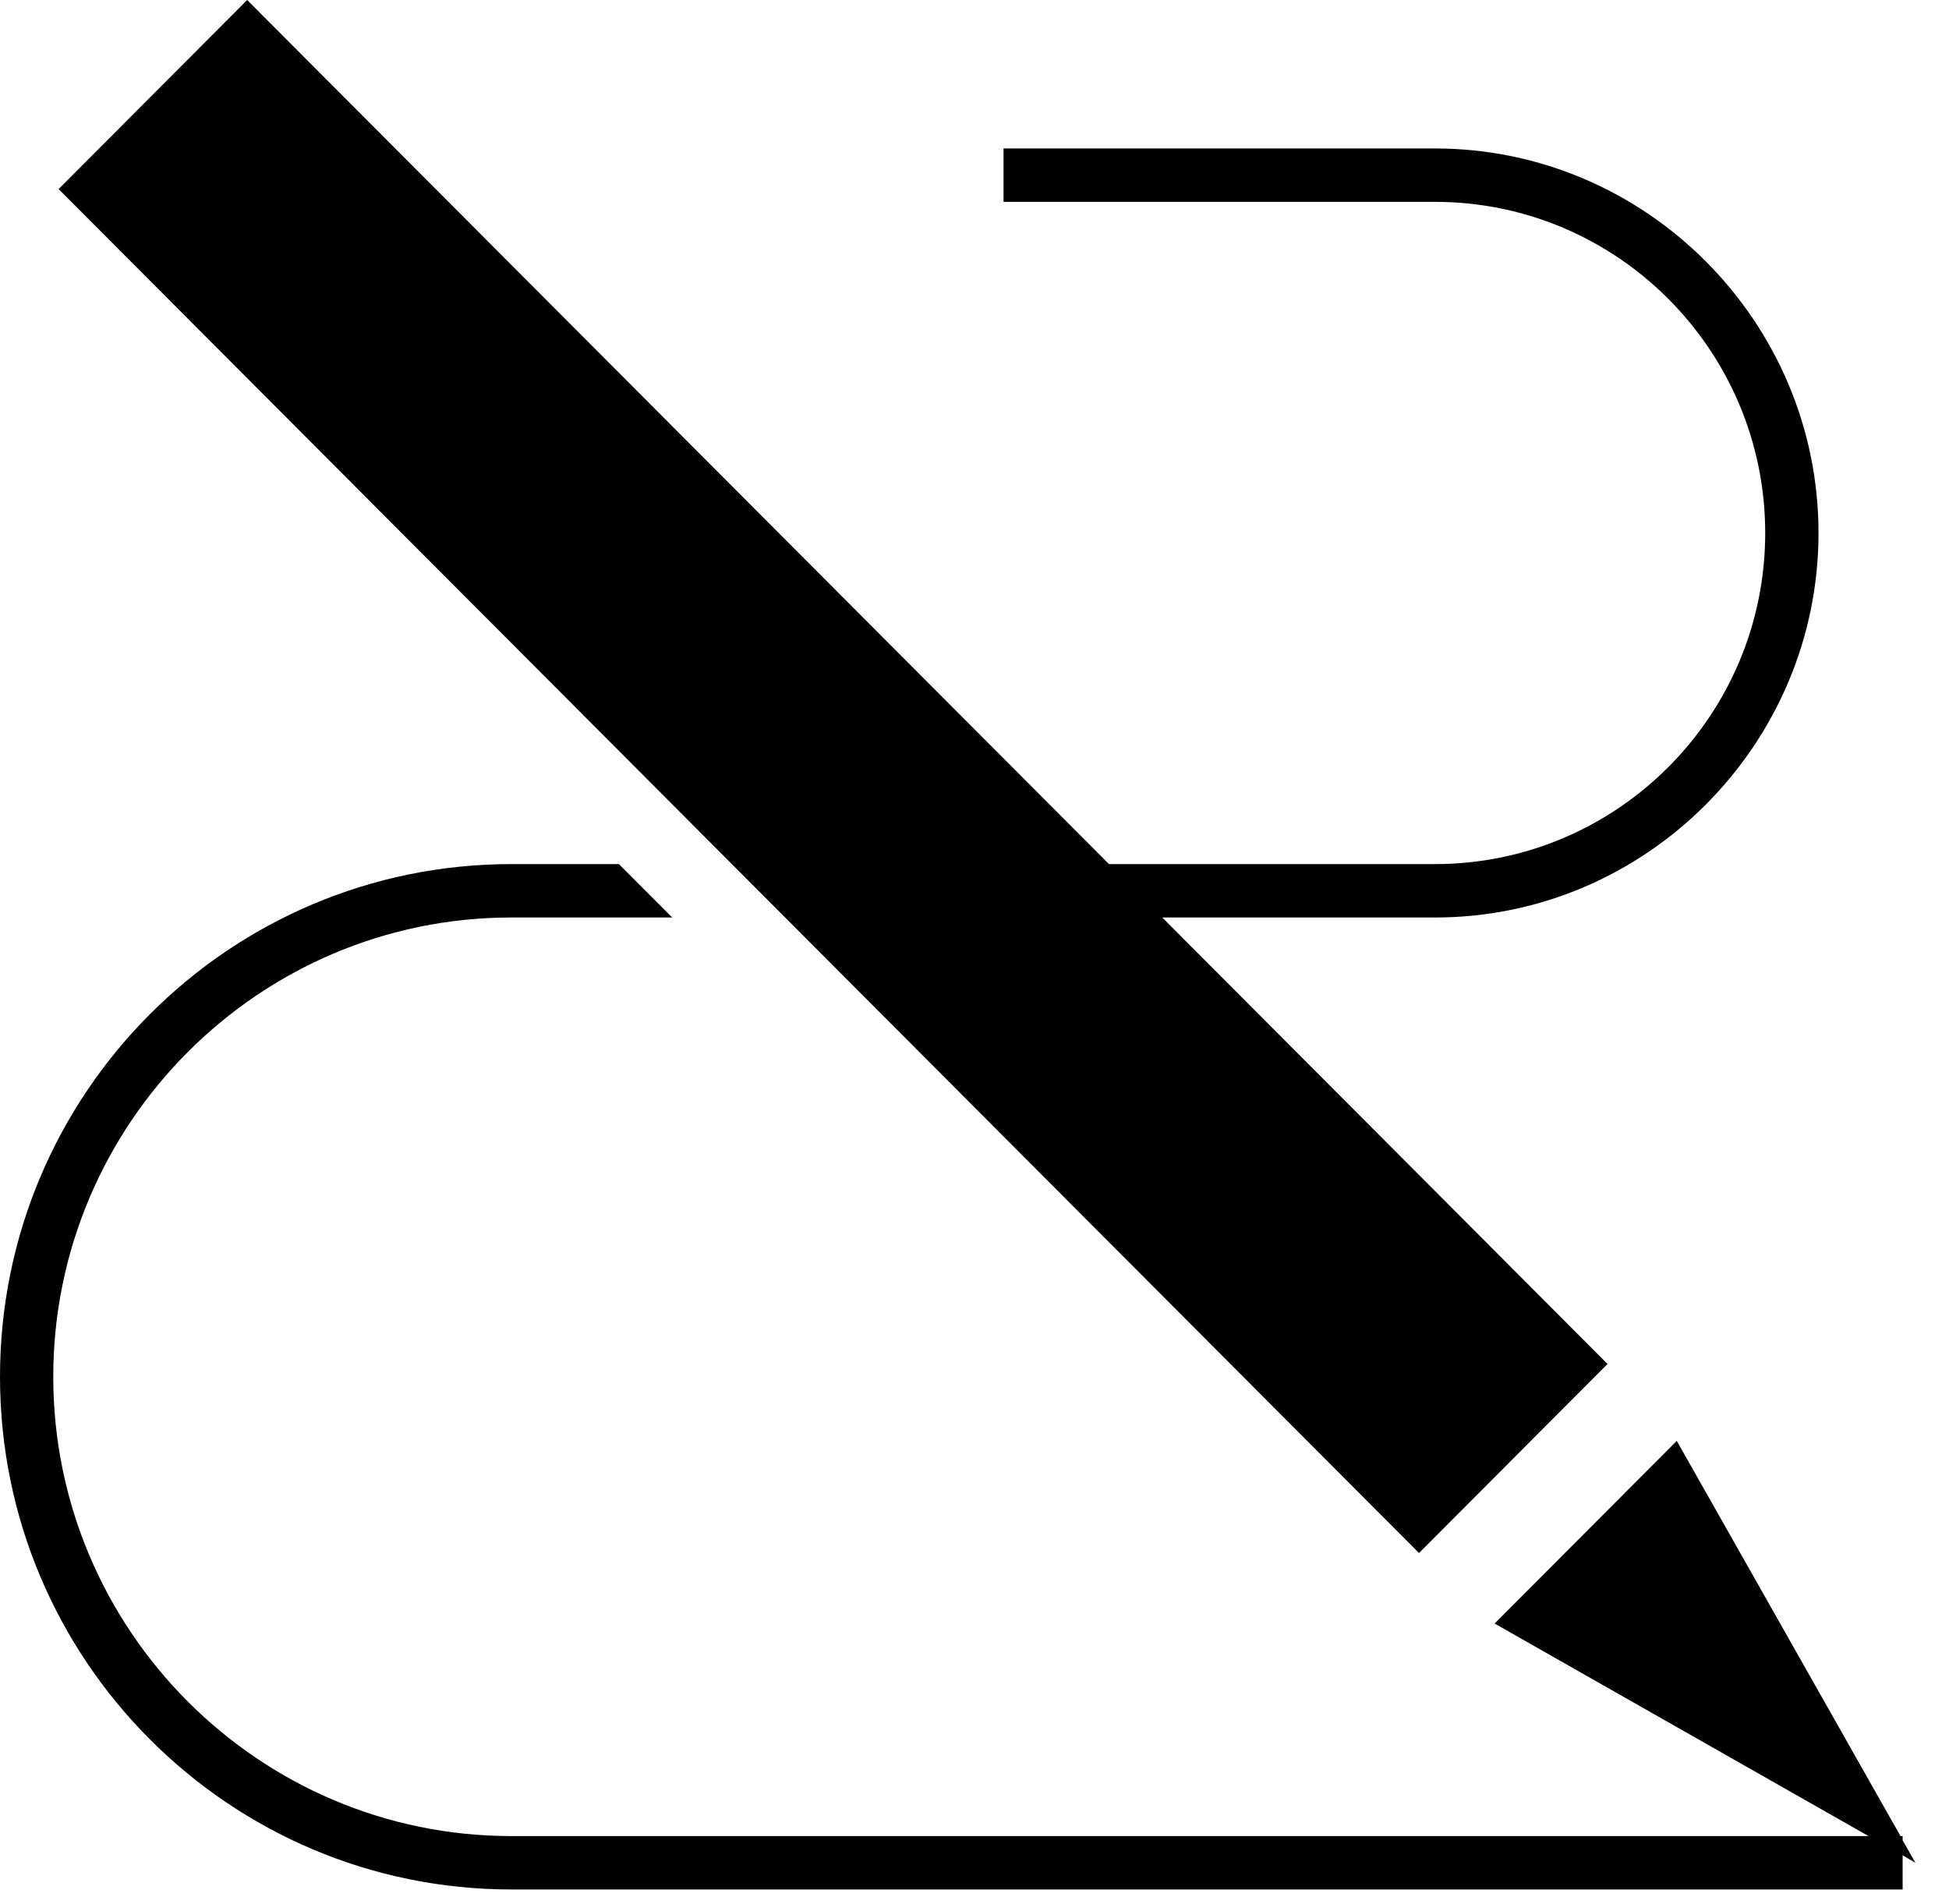 <?xml version="1.0" encoding="UTF-8"?>
<svg xmlns="http://www.w3.org/2000/svg" width="43" height="42" viewBox="0 0 43 42" fill="none">
  <path d="M35.443 30.066L25.642 20.24H31.659C36.313 20.24 40.121 16.423 40.121 11.758C40.121 7.092 36.313 3.275 31.659 3.275H22.14V4.453H31.659C35.678 4.453 38.945 7.729 38.945 11.758C38.945 15.787 35.678 19.062 31.659 19.062H24.467L5.453 0L1.293 4.171L31.307 34.26L35.467 30.089L35.443 30.066Z" fill="#1D1D1B" style="fill:#1D1D1B;fill:color(display-p3 0.114 0.114 0.106);fill-opacity:1;"></path>
  <path d="M42.259 41.093L41.977 40.598V40.504H41.93L36.994 31.786L32.975 35.815L41.225 40.504H11.282C5.711 40.504 1.175 35.956 1.175 30.372C1.175 24.788 5.711 20.24 11.282 20.24H14.831L13.655 19.062H11.282C5.053 19.062 0 24.128 0 30.372C0 36.616 5.053 41.682 11.282 41.682H41.977V40.928L42.259 41.093Z" fill="#1D1D1B" style="fill:#1D1D1B;fill:color(display-p3 0.114 0.114 0.106);fill-opacity:1;"></path>
</svg>

